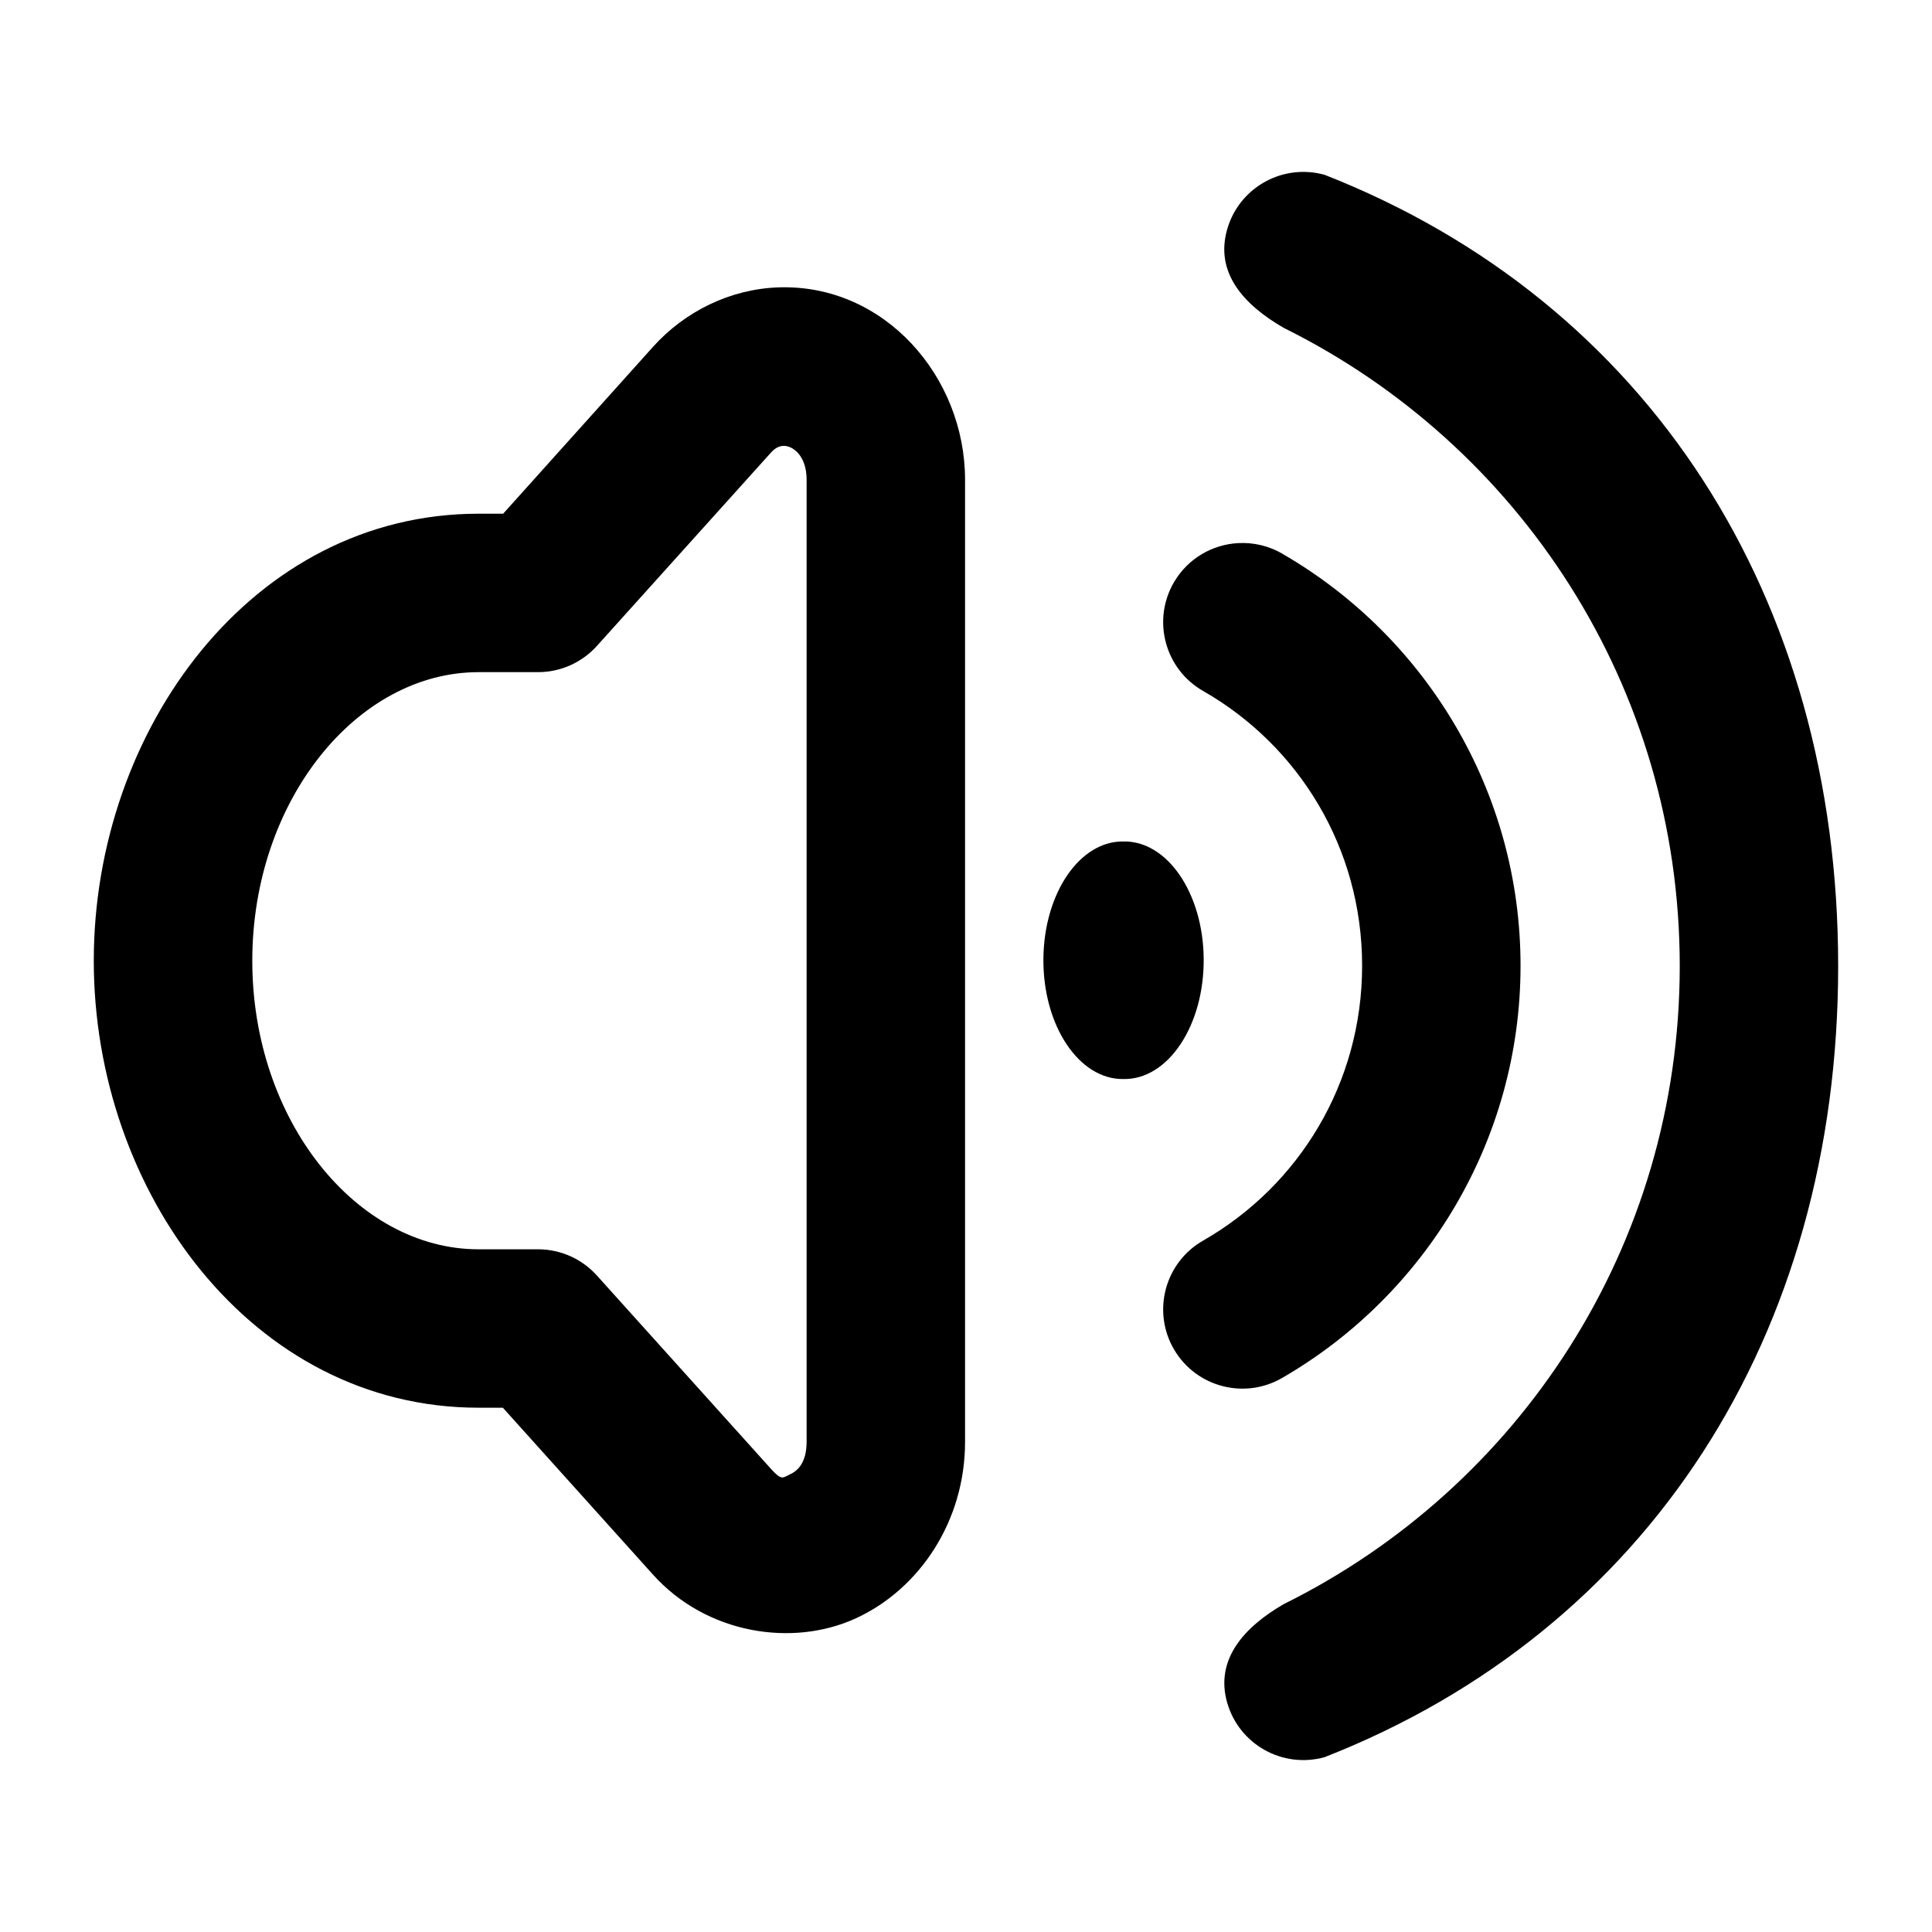 <?xml version="1.0" encoding="UTF-8"?>
<!-- Uploaded to: ICON Repo, www.iconrepo.com, Generator: ICON Repo Mixer Tools -->
<svg fill="#000000" width="800px" height="800px" version="1.1" viewBox="144 144 512 512" xmlns="http://www.w3.org/2000/svg">
 <path d="m490.89 189.61c-9.723-0.703-18.926 5.473-21.688 15.211-3.223 11.363 4.207 19.84 15.008 26.074 62.23 30.844 104.94 94.785 104.94 169.12 0 74.344-42.707 138.26-104.94 169.09-10.582 6.109-18.23 14.715-15.008 26.074 3.16 11.133 14.73 17.602 25.871 14.473 85.859-33.688 136.06-112.01 136.06-209.63s-50.199-175.96-136.06-209.68c-1.395-0.395-2.793-0.637-4.184-0.738zm-140.57 30.547c-12.809 0.426-24.832 6.387-33.25 15.742-13.355 14.84-26.504 29.543-39.73 44.238h-6.519c-60.07 0-101.97 57.359-101.97 118.47 0 61.113 41.898 118.45 101.97 118.45h6.438l39.812 44.258c14.129 15.691 36.922 19.297 53.773 11.543 16.852-7.758 28.898-25.75 28.906-46.719v-0.082-254.92c-0.004-27.32-21.371-51.91-49.426-50.984zm1.312 42.004c2.371-0.078 6.129 2.469 6.129 8.98v254.92c-0.004 5.746-2.496 7.781-4.43 8.672-1.934 0.891-2.148 1.715-5.023-1.477l-46.105-51.211c-3.973-4.426-9.633-6.957-15.578-6.969h-15.805c-32.332 0-59.961-34.176-59.961-76.465s27.633-76.484 59.961-76.484h15.805c5.945-0.012 11.609-2.547 15.578-6.969 15.312-17.016 30.645-34.031 46.105-51.211 1.285-1.43 2.391-1.742 3.32-1.785zm120.42 25.77c-6.715 0.391-13.121 3.981-16.832 10.188-6.055 10.141-2.547 23.285 7.75 29.07 25.148 14.434 42.004 41.457 42.004 72.734s-16.859 58.316-42.004 72.773c-10.297 5.785-13.805 18.926-7.75 29.07 5.934 9.934 18.789 13.203 28.742 7.297 37.641-21.824 62.996-62.707 62.996-109.14 0-46.441-25.348-87.312-62.996-109.1-3.731-2.215-7.883-3.125-11.91-2.891zm-30.301 79.07c-11.57-0.207-21.066 13.664-21.238 31.016-0.176 17.715 9.426 32.148 21.238 31.938 11.812 0.211 21.41-14.227 21.238-31.938-0.172-17.352-9.668-31.223-21.238-31.016z"/>
</svg>